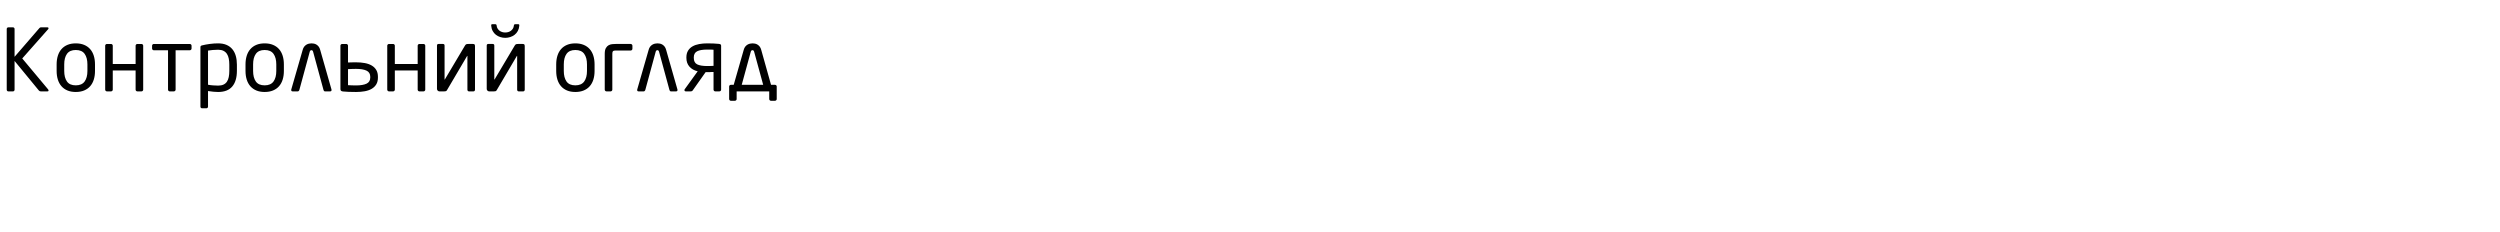 <?xml version="1.0"?>
<svg version="1.1" xmlns="http://www.w3.org/2000/svg" width="464" height="43"><path fill="#000000" d="M8.944,16.608q0.08,0.112,0.064,0.232t-0.192,0.12l-1.248,0q-0.208,0-0.352-0.16l-4.512-5.488l0,5.328q0,0.128-0.08,0.224t-0.208,0.096l-0.88,0q-0.128,0-0.208-0.096t-0.08-0.224l0-11.264q0-0.128,0.088-0.216t0.216-0.088l0.848,0q0.128,0,0.216,0.088t0.088,0.216l0,5.168l4.608-5.328q0.08-0.08,0.136-0.112t0.184-0.032l1.152,0q0.192,0,0.216,0.12t-0.056,0.216l-4.816,5.44l4.816,5.76l0,0z M17.632,13.168q0,0.88-0.224,1.6t-0.672,1.232t-1.12,0.792t-1.552,0.28t-1.544-0.28t-1.112-0.792t-0.672-1.232t-0.224-1.6l0-1.216q0-0.88,0.224-1.6t0.672-1.232t1.112-0.792t1.544-0.28t1.552,0.28t1.12,0.792t0.672,1.232t0.224,1.6l0,1.216z M16.224,11.952q0-1.232-0.512-1.952t-1.648-0.72q-1.12,0-1.632,0.712t-0.512,1.96l0,1.216q0,1.232,0.504,1.952t1.64,0.72q1.12,0,1.64-0.712t0.52-1.96l0-1.216z M26.576,16.64q0,0.128-0.096,0.224t-0.224,0.096l-0.768,0q-0.128,0-0.224-0.096t-0.096-0.224l0-3.568l-4.24,0l0,3.568q0,0.128-0.096,0.224t-0.224,0.096l-0.768,0q-0.128,0-0.224-0.096t-0.096-0.224l0-8.16q0-0.128,0.096-0.224t0.224-0.096l0.768,0q0.128,0,0.224,0.096t0.096,0.224l0,3.392l4.24,0l0-3.392q0-0.128,0.096-0.224t0.224-0.096l0.768,0q0.128,0,0.224,0.096t0.096,0.224l0,8.16l0,0z M35.552,9.008q0,0.128-0.096,0.224t-0.224,0.096l-2.64,0l0,7.312q0,0.128-0.096,0.224t-0.224,0.096l-0.768,0q-0.128,0-0.224-0.096t-0.096-0.224l0-7.312l-2.64,0q-0.128,0-0.224-0.096t-0.096-0.224l0-0.528q0-0.128,0.096-0.224t0.224-0.096l6.688,0q0.128,0,0.224,0.096t0.096,0.224l0,0.528l0,0z M43.968,13.152q0,1.888-0.864,2.904t-2.624,1.016q-0.368,0-0.888-0.048t-0.984-0.128l0,2.896q0,0.128-0.088,0.216t-0.216,0.088l-0.816,0q-0.128,0-0.208-0.088t-0.08-0.216l0-11.008q0-0.16,0.056-0.24t0.28-0.128q0.64-0.16,1.424-0.264t1.52-0.104q0.896,0,1.552,0.28t1.088,0.8t0.64,1.248t0.208,1.624l0,1.152z M42.56,12q0-0.624-0.104-1.136t-0.344-0.872t-0.64-0.56t-0.992-0.2q-0.512,0-1.024,0.048t-0.848,0.112l0,6.336q0.4,0.08,0.944,0.12t0.928,0.04q0.592,0,0.992-0.184t0.64-0.536t0.344-0.864t0.104-1.152l0-1.152z M52.688,13.168q0,0.88-0.224,1.6t-0.672,1.232t-1.12,0.792t-1.552,0.28t-1.544-0.28t-1.112-0.792t-0.672-1.232t-0.224-1.6l0-1.216q0-0.88,0.224-1.6t0.672-1.232t1.112-0.792t1.544-0.28t1.552,0.28t1.12,0.792t0.672,1.232t0.224,1.6l0,1.216z M51.28,11.952q0-1.232-0.512-1.952t-1.648-0.72q-1.12,0-1.632,0.712t-0.512,1.96l0,1.216q0,1.232,0.504,1.952t1.64,0.72q1.12,0,1.64-0.712t0.52-1.96l0-1.216z M58.112,9.6q-0.08-0.288-0.304-0.288q-0.24,0-0.32,0.288l-1.936,7.12q-0.032,0.096-0.112,0.168t-0.176,0.072l-0.944,0q-0.272,0-0.272-0.256q0-0.08,0.016-0.112l2.112-7.328q0.096-0.368,0.28-0.6t0.408-0.368t0.472-0.192t0.472-0.056t0.464,0.048t0.464,0.184t0.408,0.368t0.28,0.6l2.096,7.344q0.016,0.032,0.016,0.112q0,0.256-0.272,0.256l-0.944,0q-0.112,0-0.176-0.072t-0.096-0.168z M70.144,14.384q0,0.752-0.304,1.264t-0.848,0.832t-1.288,0.456t-1.608,0.136q-0.704,0-1.376-0.024t-1.072-0.072q-0.24-0.032-0.352-0.128t-0.112-0.32l0-8.048q0-0.128,0.096-0.224t0.224-0.096l0.768,0q0.128,0,0.224,0.096t0.096,0.224l0,3.12q0.352-0.016,0.736-0.024t0.768-0.008q0.864,0,1.608,0.136t1.288,0.456t0.848,0.832t0.304,1.264l0,0.128z M68.72,14.256q0-0.816-0.688-1.144t-1.984-0.328q-0.368,0-0.736,0.016t-0.72,0.032l0,2.976q0.352,0.016,0.72,0.032t0.736,0.016q1.296,0,1.984-0.328t0.688-1.144l0-0.128z M78.928,16.64q0,0.128-0.096,0.224t-0.224,0.096l-0.768,0q-0.128,0-0.224-0.096t-0.096-0.224l0-3.568l-4.24,0l0,3.568q0,0.128-0.096,0.224t-0.224,0.096l-0.768,0q-0.128,0-0.224-0.096t-0.096-0.224l0-8.16q0-0.128,0.096-0.224t0.224-0.096l0.768,0q0.128,0,0.224,0.096t0.096,0.224l0,3.392l4.24,0l0-3.392q0-0.128,0.096-0.224t0.224-0.096l0.768,0q0.128,0,0.224,0.096t0.096,0.224l0,8.16l0,0z M81.104,8.464q0-0.304,0.288-0.304l0.832,0q0.128,0,0.208,0.072t0.08,0.232l0,6.272q0,0.032,0.016,0.04t0.032-0.024l3.728-6.272q0.128-0.224,0.264-0.272t0.392-0.048l0.832,0q0.224,0,0.304,0.088t0.08,0.36l0,8.032q0,0.144-0.08,0.232t-0.208,0.088l-0.832,0q-0.128,0-0.208-0.088t-0.08-0.216l0-6.24q0-0.112-0.064-0.016l-3.712,6.304q-0.096,0.176-0.208,0.216t-0.304,0.04l-0.896,0q-0.192,0-0.328-0.136t-0.136-0.328l0-8.032z M96.384,4.768q-0.048,0.56-0.28,0.984t-0.592,0.704t-0.816,0.424t-0.92,0.144t-0.92-0.144t-0.816-0.424t-0.592-0.704t-0.28-0.984q-0.016-0.096,0.016-0.184t0.16-0.088l0.592,0q0.224,0,0.24,0.256q0.032,0.32,0.184,0.56t0.368,0.4t0.488,0.24t0.56,0.08t0.56-0.08t0.488-0.24t0.368-0.4t0.184-0.56q0.016-0.256,0.24-0.256l0.592,0q0.128,0,0.16,0.088t0.016,0.184z M90.336,16.496l0-8.032q0-0.304,0.288-0.304l0.832,0q0.128,0,0.208,0.072t0.08,0.232l0,6.272q0,0.032,0.016,0.04t0.032-0.024l3.728-6.272q0.128-0.224,0.264-0.272t0.392-0.048l0.832,0q0.224,0,0.304,0.088t0.08,0.36l0,8.032q0,0.144-0.08,0.232t-0.208,0.088l-0.832,0q-0.128,0-0.208-0.088t-0.08-0.216l0-6.24q0-0.112-0.064-0.016l-3.712,6.304q-0.096,0.176-0.208,0.216t-0.304,0.04l-0.896,0q-0.192,0-0.328-0.136t-0.136-0.328z  M110.352,13.168q0,0.88-0.224,1.6t-0.672,1.232t-1.12,0.792t-1.552,0.28t-1.544-0.28t-1.112-0.792t-0.672-1.232t-0.224-1.6l0-1.216q0-0.88,0.224-1.6t0.672-1.232t1.112-0.792t1.544-0.28t1.552,0.28t1.12,0.792t0.672,1.232t0.224,1.6l0,1.216z M108.944,11.952q0-1.232-0.512-1.952t-1.648-0.72q-1.12,0-1.632,0.712t-0.512,1.96l0,1.216q0,1.232,0.504,1.952t1.64,0.72q1.12,0,1.64-0.712t0.52-1.96l0-1.216z M114.256,9.376q-0.368,0-0.488,0.12t-0.12,0.488l0,6.656q0,0.128-0.096,0.224t-0.224,0.096l-0.768,0q-0.128,0-0.224-0.096t-0.096-0.224l0-6.656q0-0.688,0.208-1.056t0.52-0.536t0.664-0.2t0.624-0.032l2.8,0q0.128,0,0.224,0.096t0.096,0.224l0,0.576q0,0.128-0.096,0.224t-0.224,0.096l-2.8,0z M122.32,9.6q-0.08-0.288-0.304-0.288q-0.24,0-0.32,0.288l-1.936,7.12q-0.032,0.096-0.112,0.168t-0.176,0.072l-0.944,0q-0.272,0-0.272-0.256q0-0.08,0.016-0.112l2.112-7.328q0.096-0.368,0.28-0.6t0.408-0.368t0.472-0.192t0.472-0.056t0.464,0.048t0.464,0.184t0.408,0.368t0.28,0.6l2.096,7.344q0.016,0.032,0.016,0.112q0,0.256-0.272,0.256l-0.944,0q-0.112,0-0.176-0.072t-0.096-0.168z M133.84,16.64q0,0.128-0.096,0.224t-0.224,0.096l-0.768,0q-0.128,0-0.224-0.096t-0.096-0.224l0-3.28q-0.256,0-0.408,0.008t-0.264,0.016t-0.216,0.008l-0.264,0l-0.32,0l-2.384,3.376q-0.096,0.128-0.192,0.16t-0.224,0.032l-0.88,0q-0.176,0-0.232-0.136t0.024-0.248l2.416-3.344q-0.96-0.224-1.528-0.864t-0.568-1.632l0-0.08q0-0.736,0.304-1.24t0.832-0.808t1.24-0.432t1.512-0.128q0.608,0,1.16,0.024t1,0.072q0.192,0.032,0.296,0.096t0.104,0.24l0,8.16z M132.432,9.232q-0.272-0.032-0.56-0.032l-0.592,0q-1.28,0-1.896,0.32t-0.616,1.136l0,0.08q0,0.896,0.624,1.208t1.888,0.312q0.224,0,0.472-0.008t0.68-0.024l0-2.992z M143.84,15.744q0.128,0,0.224,0.088t0.096,0.216l0,2.336q0,0.128-0.096,0.224t-0.224,0.096l-0.752,0q-0.128,0-0.224-0.096t-0.096-0.224l0-1.424l-6.048,0l0,1.424q0,0.128-0.096,0.224t-0.224,0.096l-0.752,0q-0.128,0-0.224-0.096t-0.096-0.224l0-2.336q0-0.128,0.096-0.216t0.224-0.088l0.528,0l1.856-6.48q0.096-0.368,0.28-0.6t0.408-0.368t0.472-0.192t0.472-0.056t0.464,0.048t0.464,0.184t0.408,0.368t0.28,0.6l1.824,6.496l0.736,0z M137.664,15.744l3.984,0l-1.68-6.144q-0.08-0.288-0.304-0.288q-0.24,0-0.32,0.288z"/></svg>
